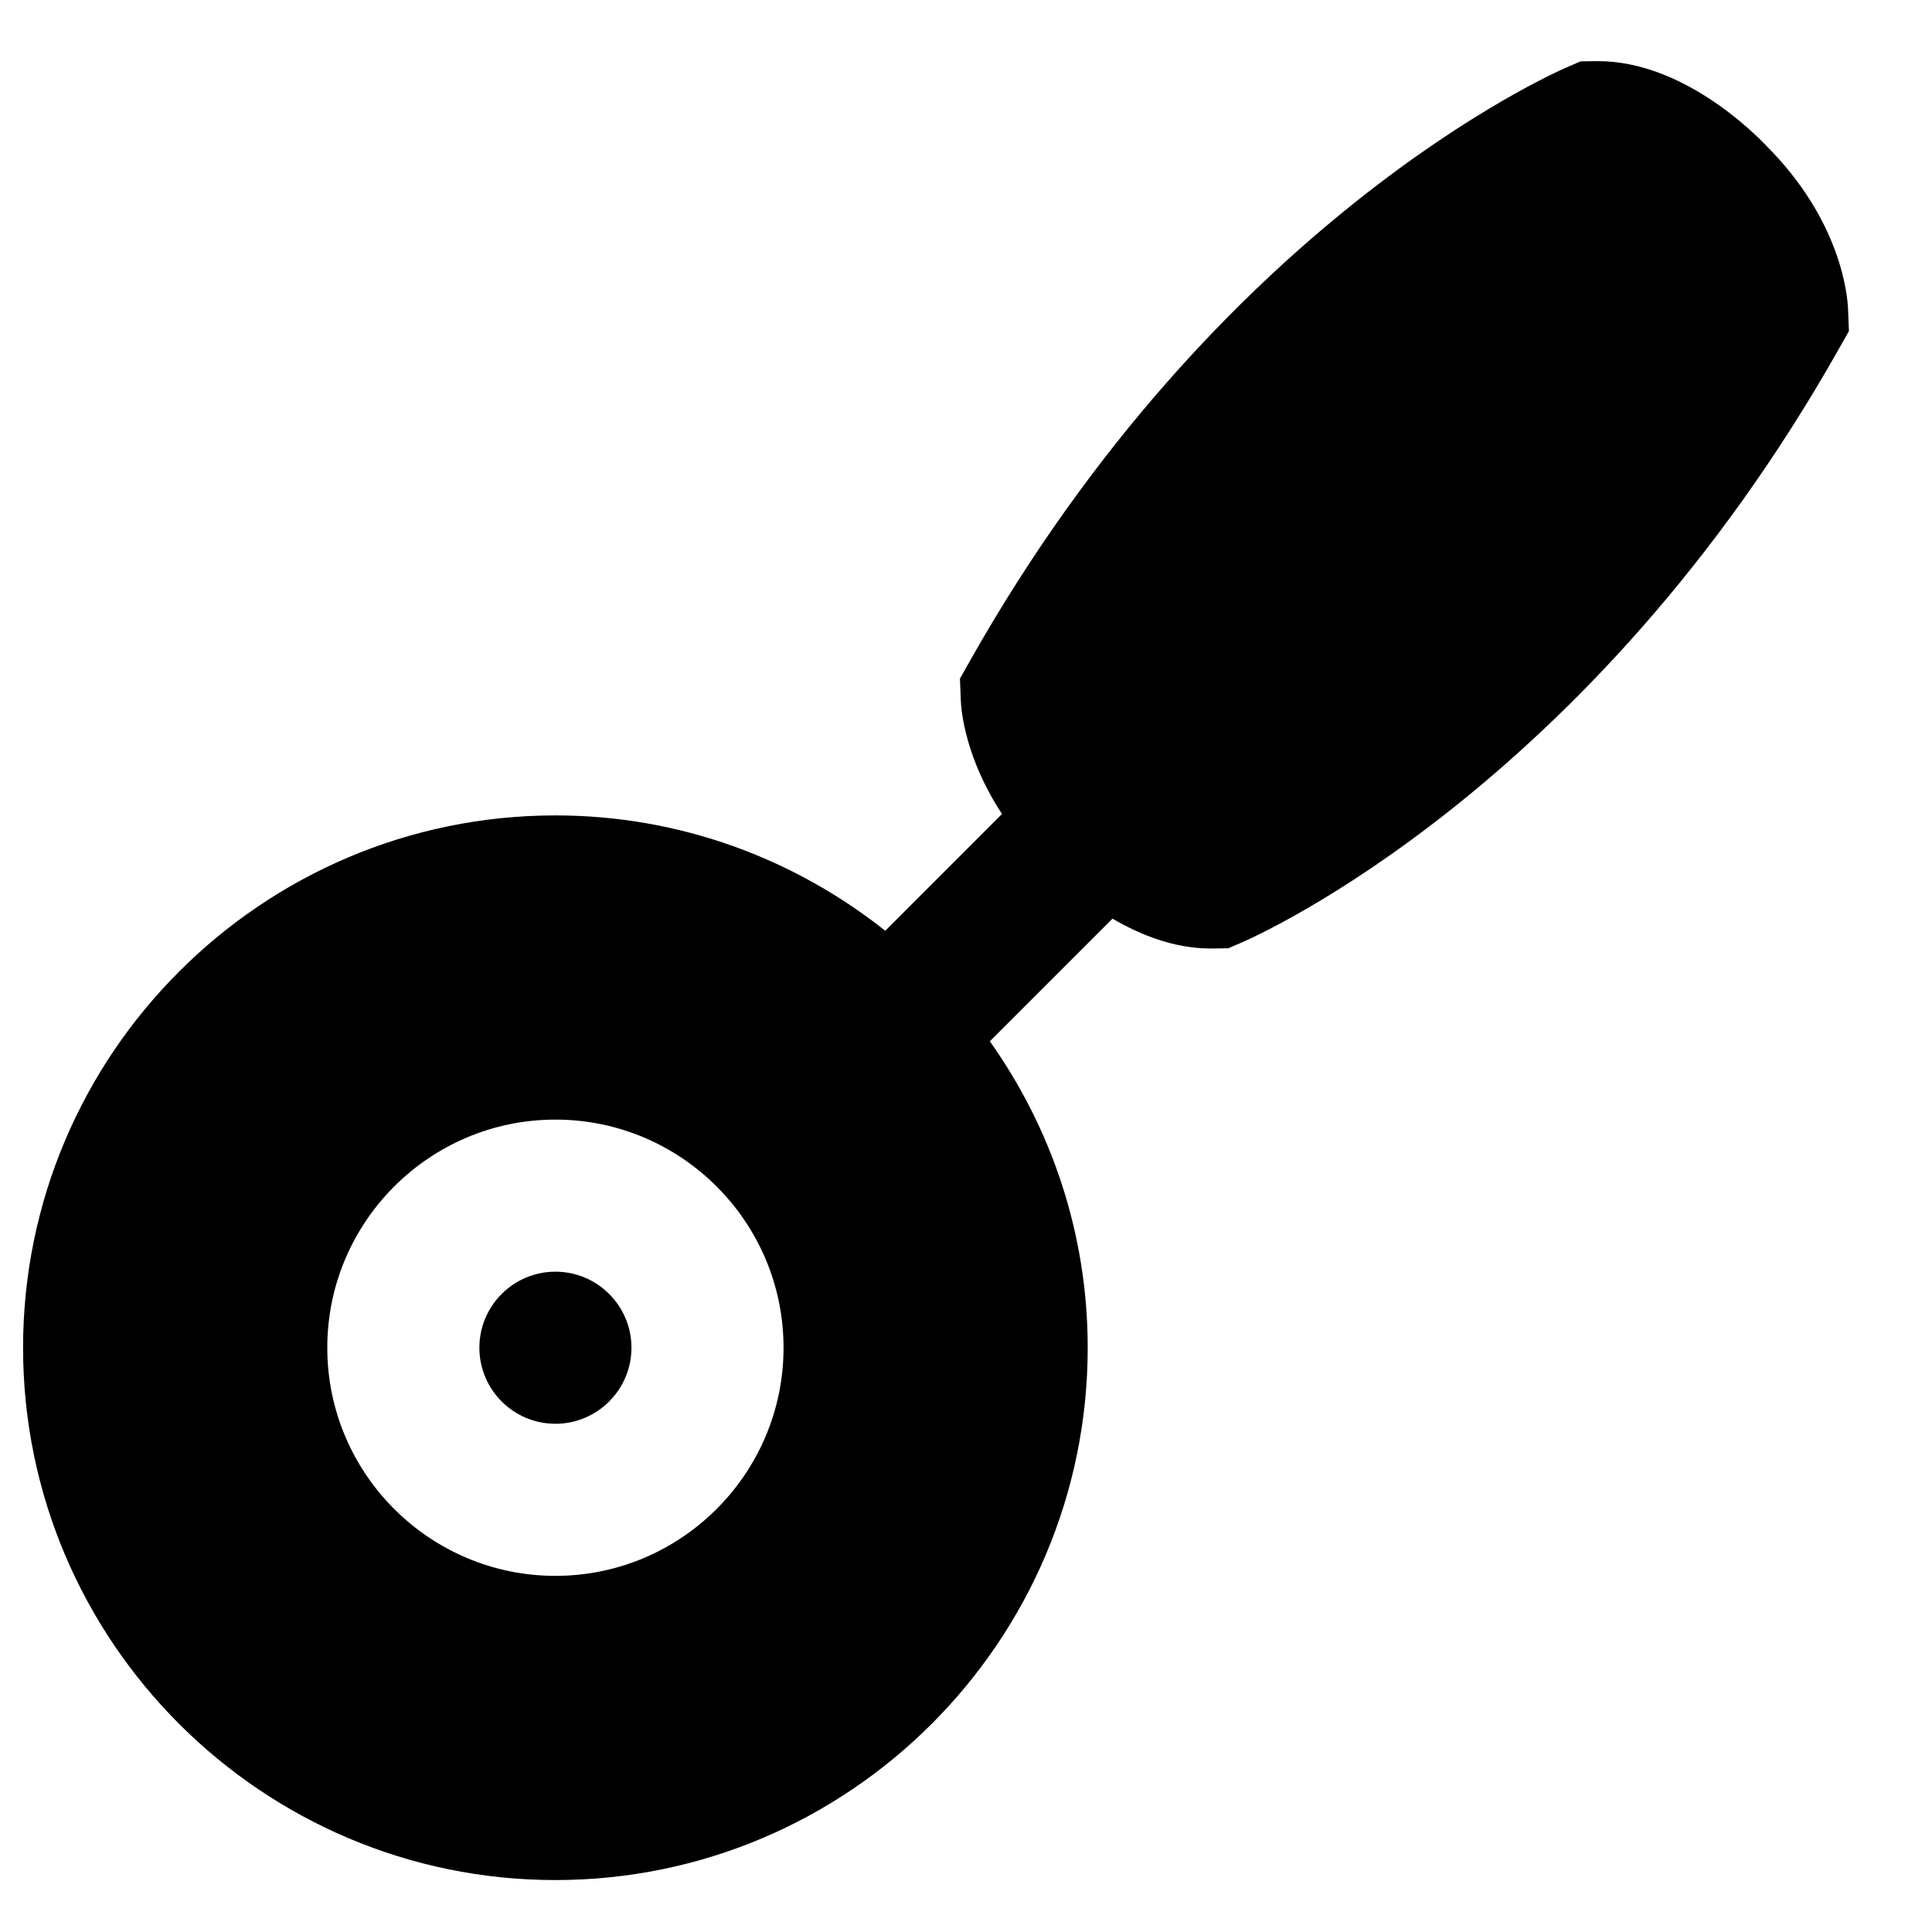 <?xml version="1.0" encoding="UTF-8"?>
<!-- Uploaded to: ICON Repo, www.svgrepo.com, Generator: ICON Repo Mixer Tools -->
<svg fill="#000000" width="800px" height="800px" version="1.1" viewBox="144 144 512 512" xmlns="http://www.w3.org/2000/svg">
 <g fill-rule="evenodd">
  <path d="m291.19 561.62c-33.332 0-60.457-27.125-60.457-60.457 0-33.332 27.125-60.457 60.457-60.457 33.332 0 60.457 27.125 60.457 60.457 0 33.332-27.125 60.457-60.457 60.457zm342.57-335.58c-0.141-3.769-1.875-23.617-21.645-43.387-3.586-3.769-22.406-22.449-44.617-22.449h-0.645l-3.988 0.059-3.629 1.57c-3.746 1.613-92.277 40.688-158.04 157.05l-2.801 4.957 0.223 5.703c0.102 2.922 1.27 15.496 10.922 30.168l-30.934 30.953c-24.062-19.086-54.41-30.57-87.422-30.57-77.77 0-141.07 63.277-141.07 141.07 0 77.789 63.297 141.07 141.07 141.07 77.77 0 141.07-63.277 141.07-141.07 0-30.25-9.652-58.242-25.934-81.215l32.504-32.504c7.418 4.332 16.344 7.918 26.035 7.918h0.688l3.969-0.059 3.629-1.574c3.746-1.613 92.277-40.668 158.04-157.03l2.801-4.957z"/>
  <path d="m291.19 481.01c-11.125 0-20.152 9.047-20.152 20.152 0 11.102 9.027 20.152 20.152 20.152s20.152-9.051 20.152-20.152c0-11.105-9.027-20.152-20.152-20.152"/>
 </g>
</svg>